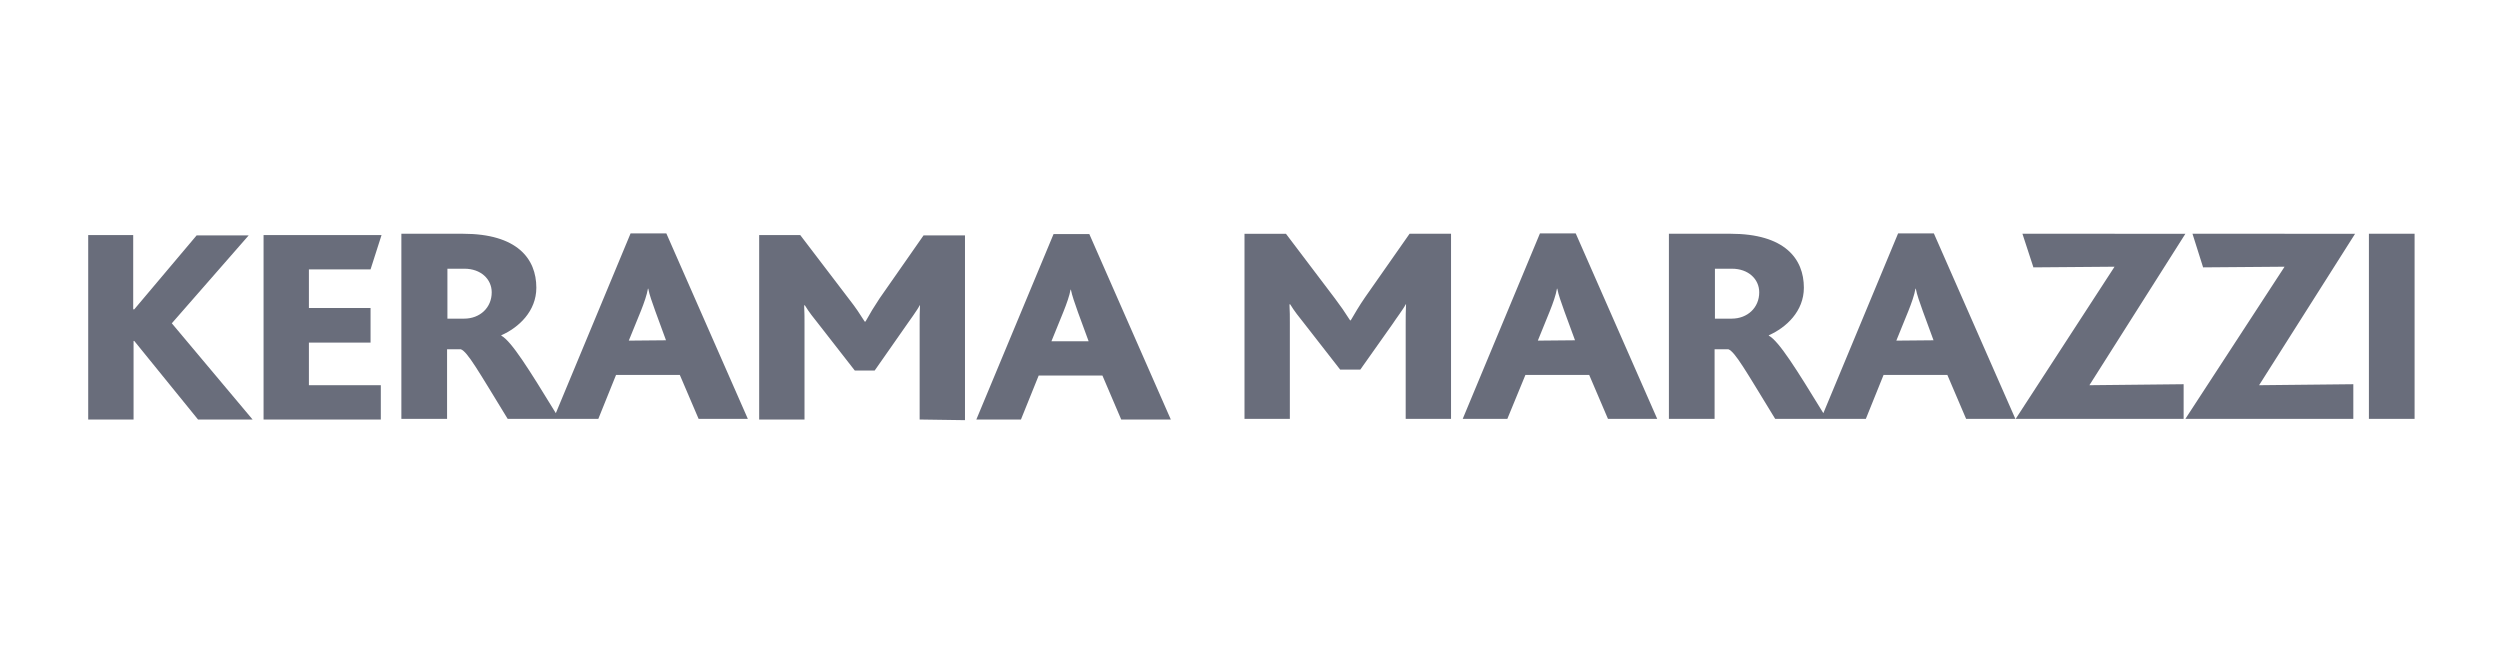 <?xml version="1.0" encoding="UTF-8"?> <svg xmlns="http://www.w3.org/2000/svg" width="153" height="40" viewBox="0 0 153 40" fill="none"><path d="M12.119 25.674L8.217 20.866H8.174V25.674H5.398V14.388H8.152V18.931H8.217L12.033 14.407H15.219L10.515 19.786L15.458 25.674M16.13 25.674V14.388H23.35L22.678 16.486H18.905V18.85H22.678V20.968H18.905V23.576H23.306V25.674M56.282 25.674V19.909C56.282 19.501 56.282 19.032 56.304 18.686H56.282C56.174 18.931 55.675 19.603 55.48 19.888L53.529 22.678H52.314L50.06 19.786C49.8 19.46 49.518 19.114 49.258 18.686H49.214C49.236 19.073 49.236 19.501 49.236 19.827V25.674H46.461V14.388H48.976L51.989 18.34C52.358 18.808 52.64 19.236 52.922 19.684H52.965C53.233 19.198 53.523 18.722 53.833 18.258L56.52 14.408H59.057V25.714M68.618 25.674L67.469 22.984H63.567L62.482 25.674H59.752L64.477 14.326H66.667L71.654 25.674H68.618ZM65.973 19.113C65.778 18.564 65.605 18.075 65.539 17.729H65.518C65.453 18.095 65.28 18.584 65.084 19.073L64.347 20.886H66.624M83.556 18.176C83.188 18.706 82.906 19.195 82.667 19.603H82.624C82.334 19.142 82.023 18.693 81.692 18.258L78.7 14.307H76.163V25.634H78.939V19.766C78.939 19.46 78.939 19.012 78.916 18.625H78.96C79.22 19.053 79.502 19.399 79.762 19.725L82.017 22.618H83.252L85.226 19.827C85.421 19.521 85.919 18.87 86.028 18.625H86.05C86.028 18.971 86.028 19.439 86.028 19.847V25.633H88.803V14.306H86.266M94.244 14.286L89.519 25.633H92.25L93.356 22.944H97.258L98.407 25.633H101.421L96.435 14.286H94.244ZM94.115 20.846L94.852 19.032C95.047 18.544 95.22 18.054 95.285 17.668H95.307C95.372 18.034 95.545 18.503 95.74 19.053L96.391 20.825M116.163 14.286L111.589 25.286C109.941 22.597 108.879 20.886 108.25 20.54V20.519C109.312 20.051 110.397 19.053 110.397 17.606C110.397 15.834 109.226 14.306 105.908 14.306H102.137V25.633H104.933V21.376H105.779C106.191 21.538 106.819 22.659 108.64 25.633H114.19L115.275 22.944H119.177L120.326 25.633H123.34L118.353 14.286H116.163ZM105.974 19.501H104.954V16.445H105.995C106.993 16.445 107.665 17.076 107.665 17.891C107.665 18.828 106.949 19.501 105.974 19.501ZM116.055 20.846L116.792 19.032C116.987 18.544 117.161 18.054 117.226 17.668H117.247C117.313 18.034 117.486 18.503 117.681 19.053L118.332 20.825M38.591 14.286L34.017 25.286C32.369 22.597 31.306 20.886 30.678 20.54V20.519C31.74 20.051 32.824 19.053 32.824 17.606C32.824 15.834 31.653 14.306 28.336 14.306H24.564V25.633H27.361V21.376H28.206C28.618 21.538 29.247 22.659 31.069 25.633H36.618L37.702 22.944H41.604L42.754 25.633H45.767L40.781 14.286H38.591ZM28.401 19.501H27.382V16.445H28.423C29.42 16.445 30.093 17.076 30.093 17.891C30.093 18.828 29.377 19.501 28.401 19.501ZM38.482 20.846L39.221 19.032C39.415 18.544 39.588 18.054 39.654 17.668H39.675C39.74 18.034 39.913 18.503 40.109 19.053L40.759 20.825M123.773 14.306L124.445 16.363L129.41 16.323L123.361 25.633H133.638V23.514L127.871 23.575L133.746 14.307M134.18 14.306L134.83 16.363L139.816 16.323L133.746 25.633H144.023V23.514L138.256 23.575L144.131 14.307M147.773 14.306H144.977V25.633H147.773V14.306Z" fill="#050C24" fill-opacity="0.6"></path></svg> 